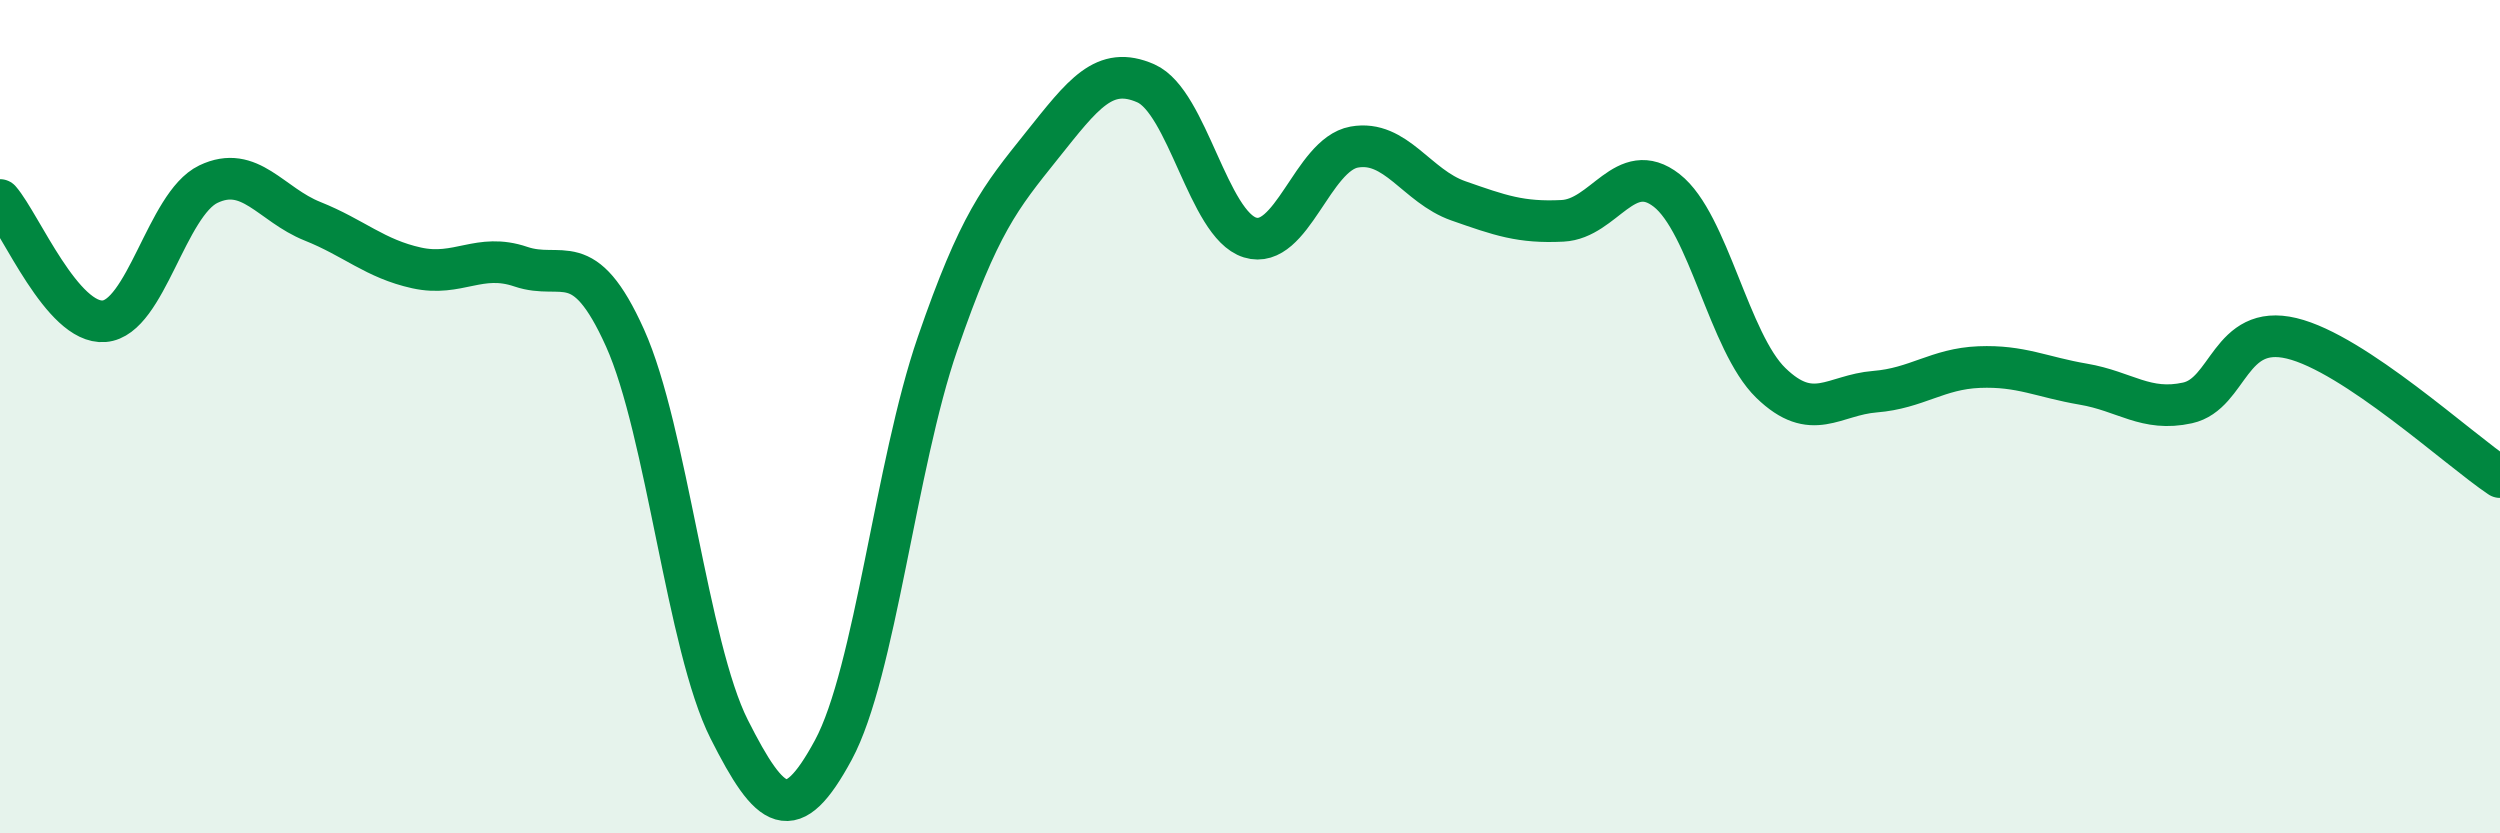 
    <svg width="60" height="20" viewBox="0 0 60 20" xmlns="http://www.w3.org/2000/svg">
      <path
        d="M 0,4.8 C 0.5,5.38 1.5,7.79 2.5,7.71 C 3.5,7.63 4,4.9 5,4.42 C 6,3.94 6.5,4.91 7.5,5.31 C 8.5,5.71 9,6.21 10,6.43 C 11,6.65 11.5,6.06 12.5,6.4 C 13.5,6.74 14,5.89 15,8.11 C 16,10.33 16.5,15.52 17.5,17.5 C 18.5,19.48 19,19.85 20,18 C 21,16.15 21.5,11.15 22.5,8.25 C 23.5,5.35 24,4.75 25,3.5 C 26,2.25 26.5,1.56 27.5,2 C 28.5,2.44 29,5.39 30,5.7 C 31,6.01 31.5,3.71 32.5,3.53 C 33.5,3.35 34,4.47 35,4.82 C 36,5.17 36.5,5.35 37.5,5.3 C 38.5,5.25 39,3.79 40,4.57 C 41,5.35 41.5,8.22 42.5,9.19 C 43.5,10.16 44,9.48 45,9.4 C 46,9.32 46.5,8.85 47.5,8.81 C 48.5,8.77 49,9.05 50,9.22 C 51,9.39 51.5,9.89 52.5,9.67 C 53.5,9.45 53.5,7.76 55,8.12 C 56.5,8.48 59,10.78 60,11.45L60 20L0 20Z"
        fill="#008740"
        opacity="0.1"
        stroke-linecap="round"
        stroke-linejoin="round"
      />
      <path
        d="M 0,4.8 C 0.5,5.38 1.5,7.79 2.5,7.71 C 3.5,7.63 4,4.9 5,4.42 C 6,3.94 6.5,4.91 7.5,5.31 C 8.5,5.71 9,6.21 10,6.43 C 11,6.65 11.5,6.06 12.5,6.4 C 13.5,6.74 14,5.89 15,8.11 C 16,10.33 16.5,15.52 17.5,17.5 C 18.5,19.48 19,19.85 20,18 C 21,16.15 21.5,11.15 22.5,8.25 C 23.5,5.35 24,4.75 25,3.5 C 26,2.25 26.5,1.56 27.5,2 C 28.5,2.44 29,5.39 30,5.7 C 31,6.01 31.5,3.71 32.5,3.53 C 33.5,3.35 34,4.47 35,4.82 C 36,5.17 36.5,5.35 37.5,5.3 C 38.5,5.25 39,3.79 40,4.57 C 41,5.35 41.5,8.22 42.5,9.19 C 43.5,10.16 44,9.48 45,9.4 C 46,9.32 46.5,8.85 47.5,8.81 C 48.5,8.77 49,9.05 50,9.22 C 51,9.39 51.5,9.89 52.5,9.67 C 53.5,9.45 53.5,7.76 55,8.12 C 56.5,8.48 59,10.78 60,11.45"
        stroke="#008740"
        stroke-width="1"
        fill="none"
        stroke-linecap="round"
        stroke-linejoin="round"
      />
    </svg>
  